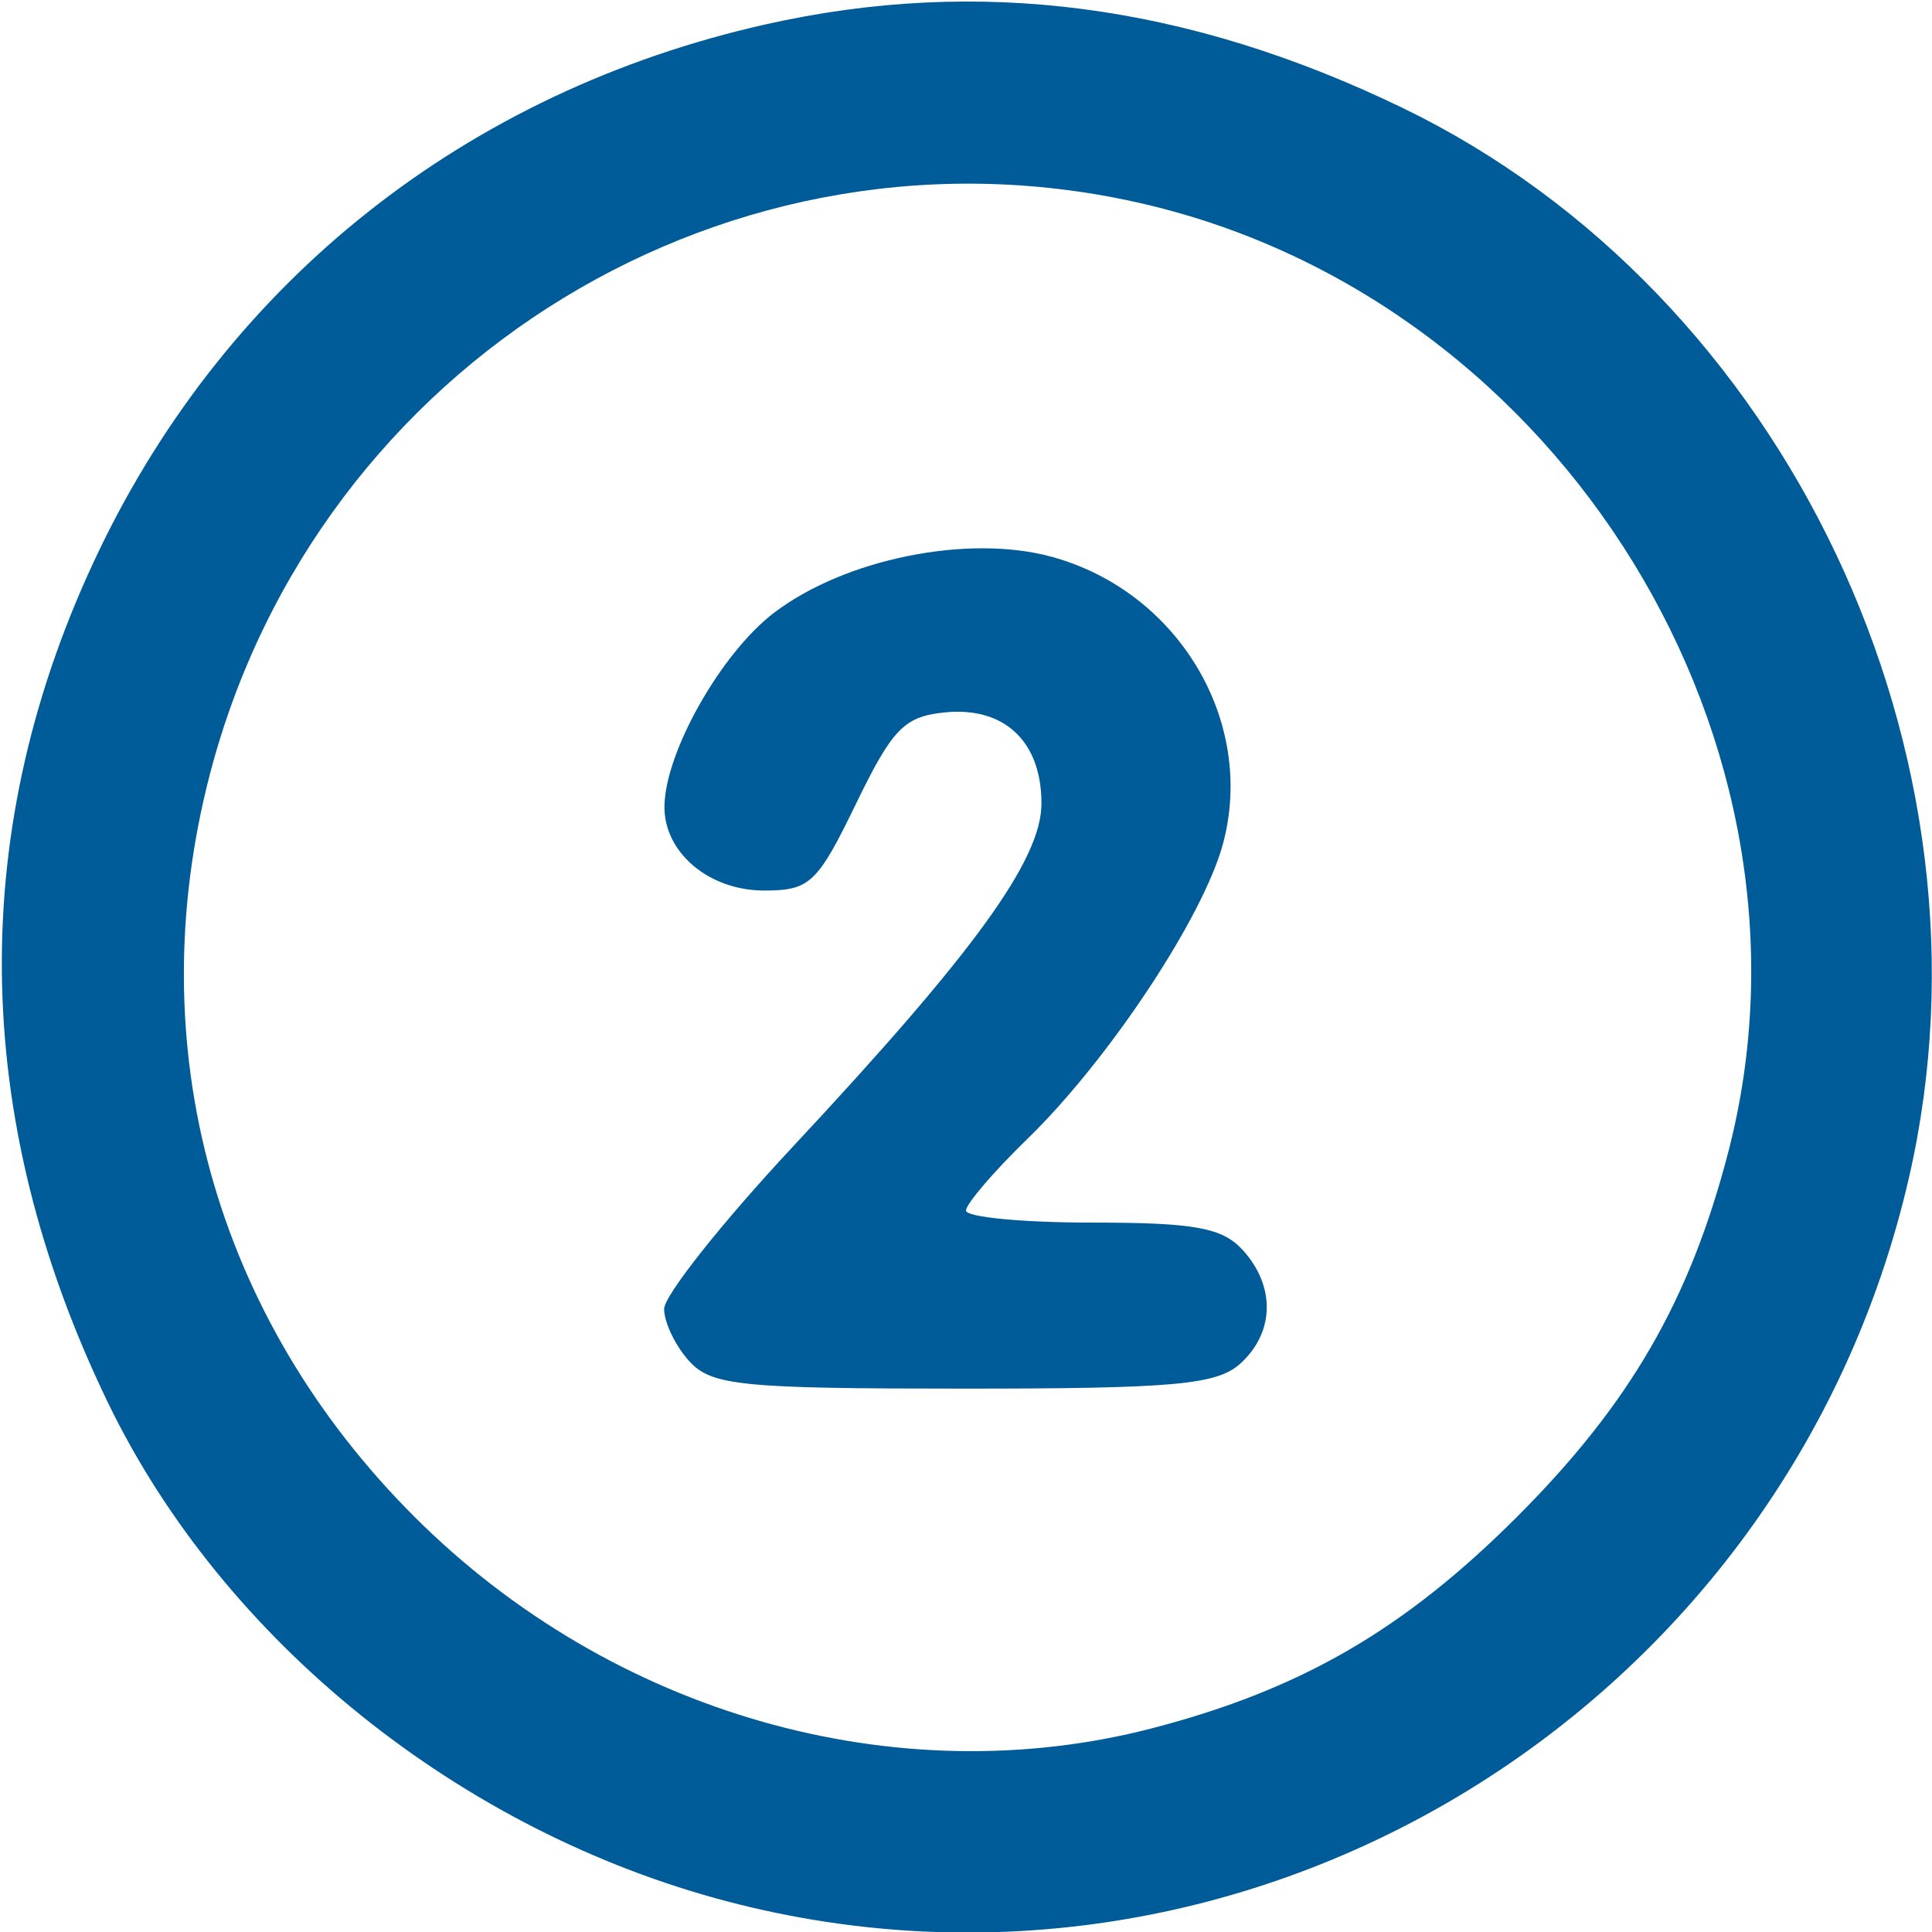 <?xml version="1.0" encoding="UTF-8" standalone="no"?>
<!-- Created with Inkscape (http://www.inkscape.org/) -->

<svg
   xmlns:dc="http://purl.org/dc/elements/1.1/"
   xmlns:cc="http://creativecommons.org/ns#"
   xmlns:rdf="http://www.w3.org/1999/02/22-rdf-syntax-ns#"
   xmlns:svg="http://www.w3.org/2000/svg"
   xmlns="http://www.w3.org/2000/svg"
   xmlns:sodipodi="http://sodipodi.sourceforge.net/DTD/sodipodi-0.dtd"
   xmlns:inkscape="http://www.inkscape.org/namespaces/inkscape"
   version="1.1"
   id="svg2"
   width="128"
   height="128"
   viewBox="0 0 128 128"
   sodipodi:docname="number-2.svg"
   inkscape:version="0.92.1 r15371">
  <defs
     id="defs6" />
  <sodipodi:namedview
     pagecolor="#ffffff"
     bordercolor="#666666"
     borderopacity="1"
     objecttolerance="10"
     gridtolerance="10"
     guidetolerance="10"
     inkscape:pageopacity="0"
     inkscape:pageshadow="2"
     inkscape:window-width="1366"
     inkscape:window-height="716"
     id="namedview4"
     showgrid="false"
     inkscape:zoom="1.84375"
     inkscape:cx="-107.38983"
     inkscape:cy="64"
     inkscape:window-x="-8"
     inkscape:window-y="124"
     inkscape:window-maximized="1"
     inkscape:current-layer="svg2" />
  <path
     style="display:inline;fill:#005b99;fill-opacity:1"
     d="M 48.216,125.981 C 30.476,121.334 14.783,108.7 7.149,92.923 -2.015,73.98 -2.219,54.788 6.551,36.5 15.165,18.537 30.942,6.072 50.697,1.621 64.829,-1.562 78.659,0.248 92.923,7.149 118.381,19.466 132.885,50.089 126.479,78 118.392,113.232 82.812,135.046 48.216,125.981 Z M 76.369,114.492 C 86.195,111.933 93.031,107.969 100.5,100.5 107.969,93.031 111.933,86.195 114.492,76.369 121.532,49.341 103.546,20.055 75.907,13.54 48.603,7.104 21.018,23.916 13.896,51.334 c -4.664,17.955 0.298,35.921 13.582,49.176 13.057,13.028 31.884,18.413 48.891,13.983 z M 45.655,90.171 C 44.745,89.165 44,87.614 44,86.724 44,85.833 47.842,80.99 52.537,75.96 64.579,63.062 69,56.958 69,53.231 69,49.13 66.553,46.814 62.625,47.196 59.914,47.46 59.13,48.263 56.713,53.25 54.154,58.53 53.655,59 50.618,59 c -3.649,0 -6.631,-2.522 -6.596,-5.579 0.041,-3.591 3.748,-10.144 7.25,-12.815 4.704,-3.588 12.885,-5.236 18.425,-3.712 8.383,2.306 13.51,10.91 11.328,19.012 -1.31,4.866 -7.579,14.324 -12.956,19.547 C 65.831,77.627 64,79.765 64,80.203 64,80.641 67.755,81 72.345,81 c 6.815,0 8.649,0.335 10,1.829 2.171,2.399 2.1,5.458 -0.174,7.516 C 80.625,91.744 77.791,92 63.826,92 49.096,92 47.131,91.802 45.655,90.171 Z"
     id="path4487"
     inkscape:connector-curvature="0" />
</svg>
